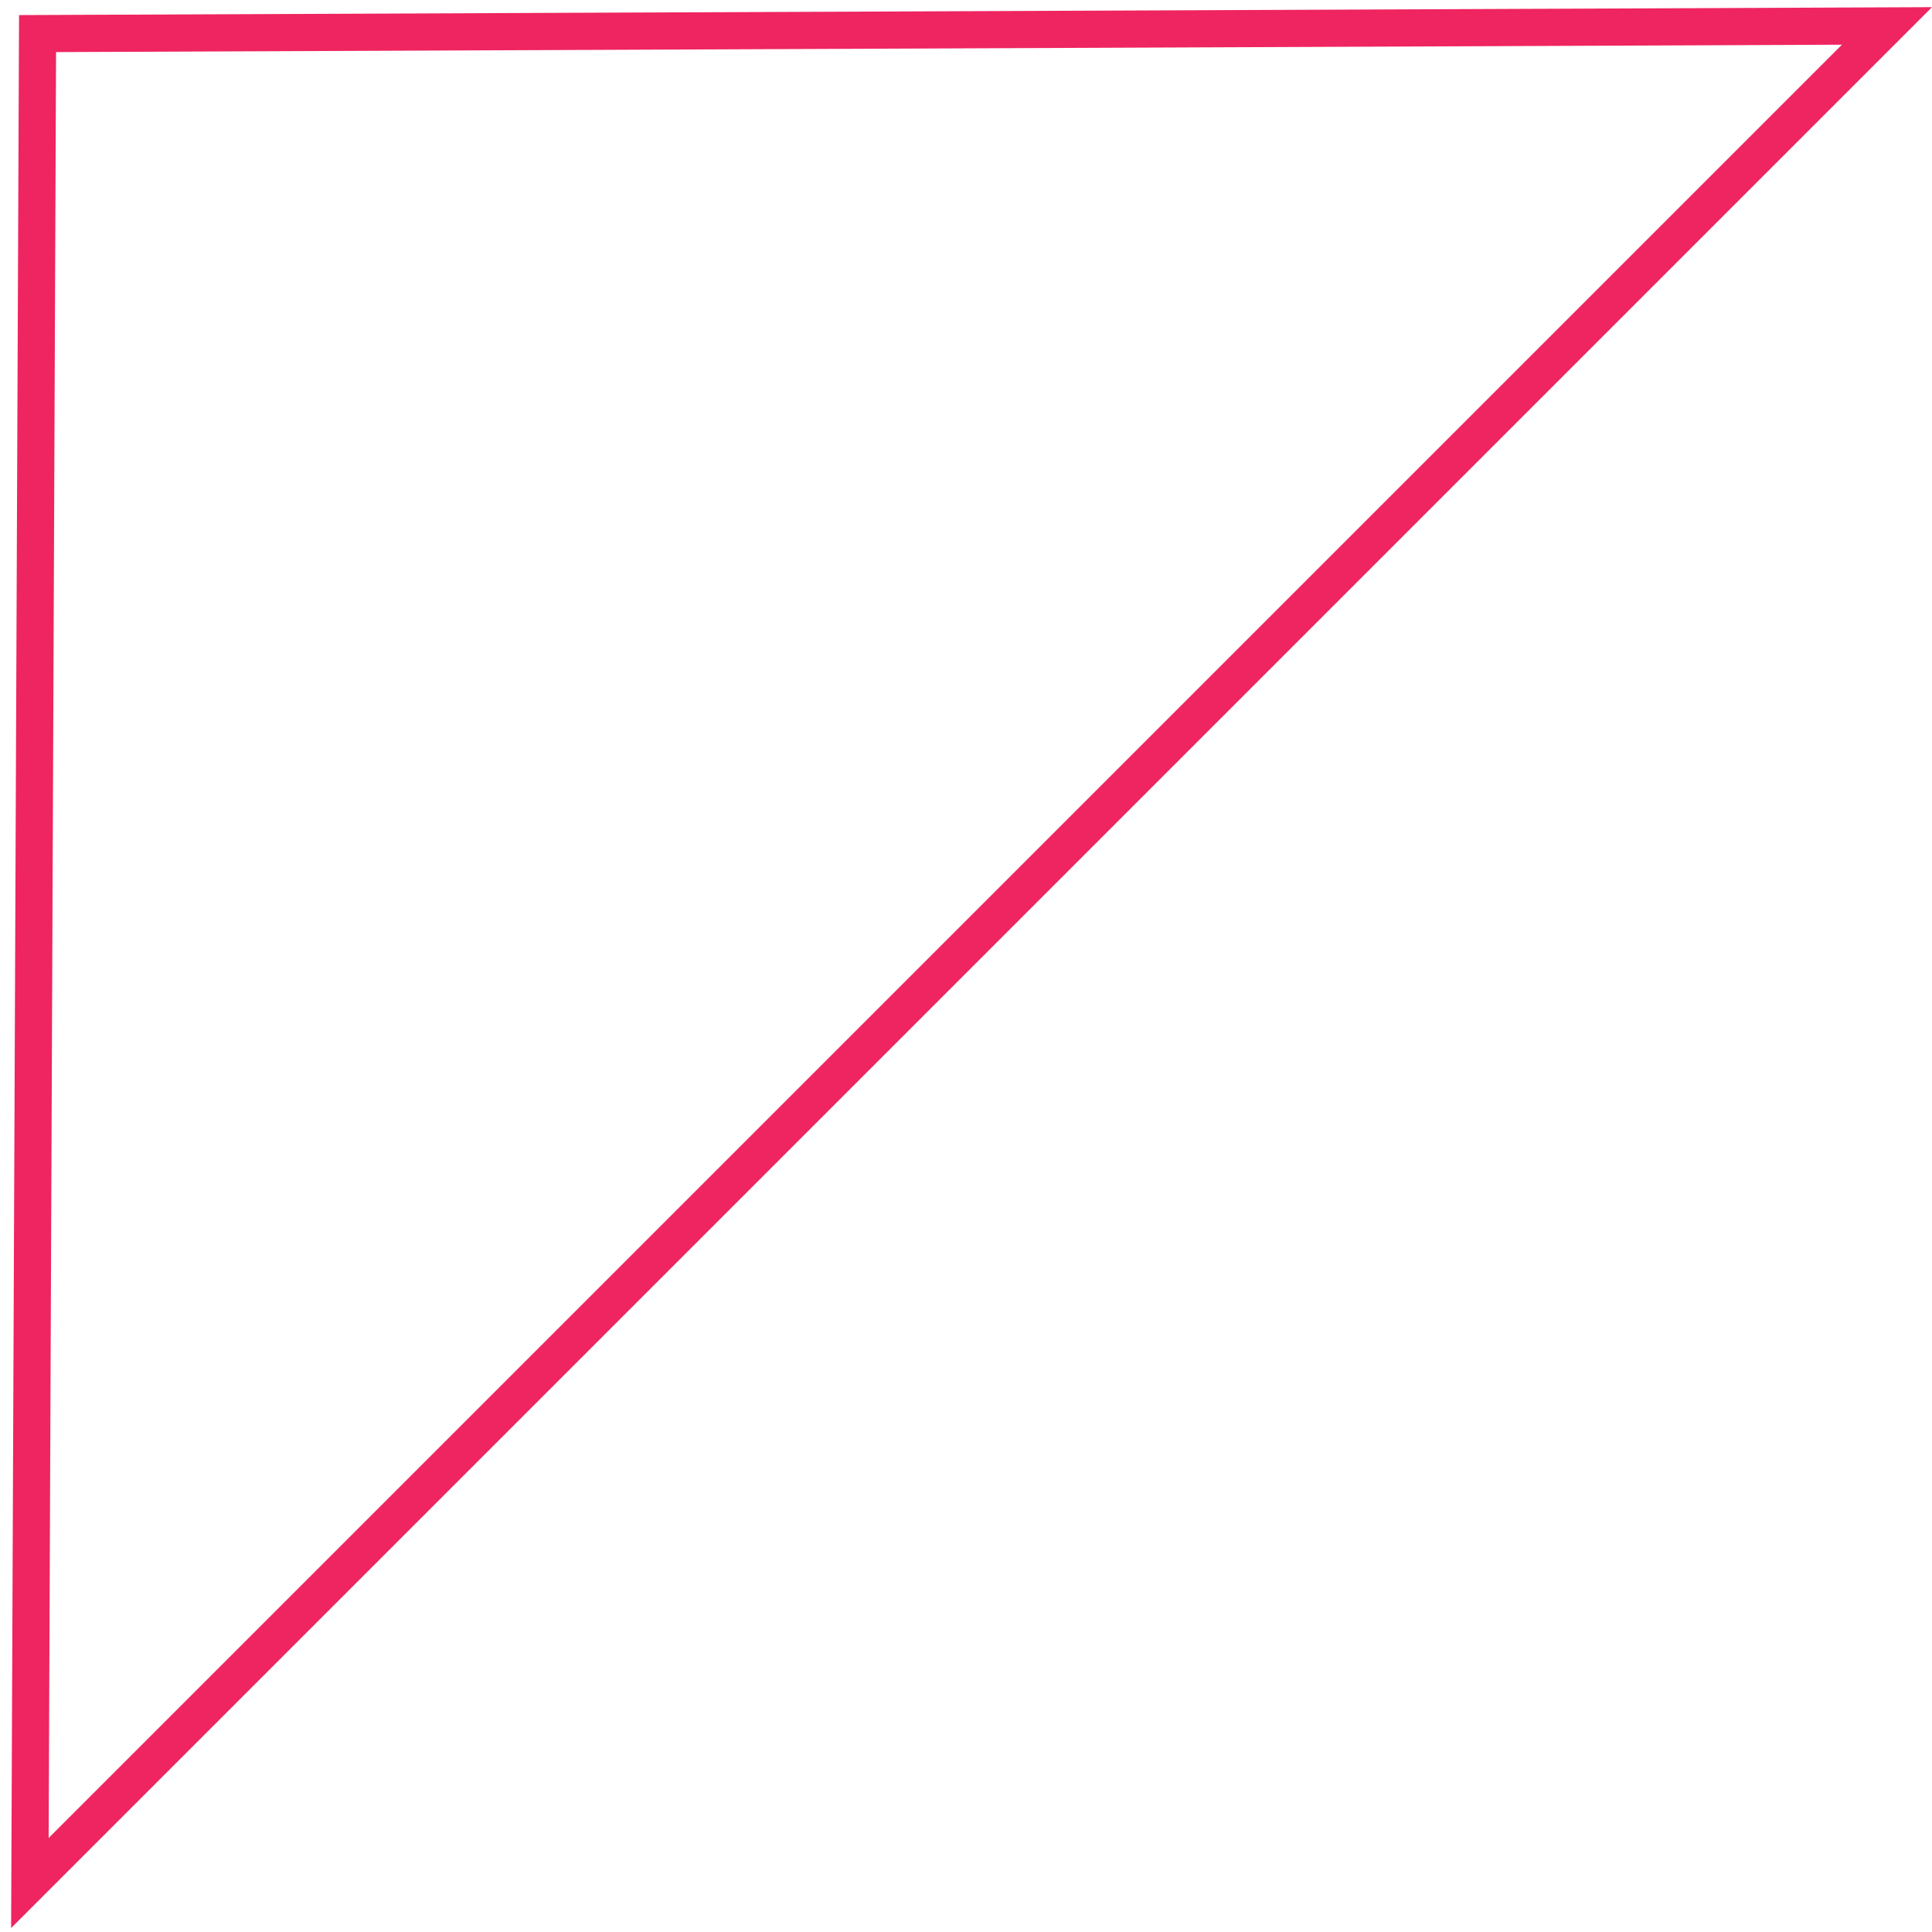 <svg width="156" height="156" viewBox="0 0 156 156" fill="none" xmlns="http://www.w3.org/2000/svg">
<path d="M3.032 2.712L2.413 152.044L152.364 2.093L3.032 2.712Z" stroke="#EE2560" stroke-width="3"/>
</svg>
